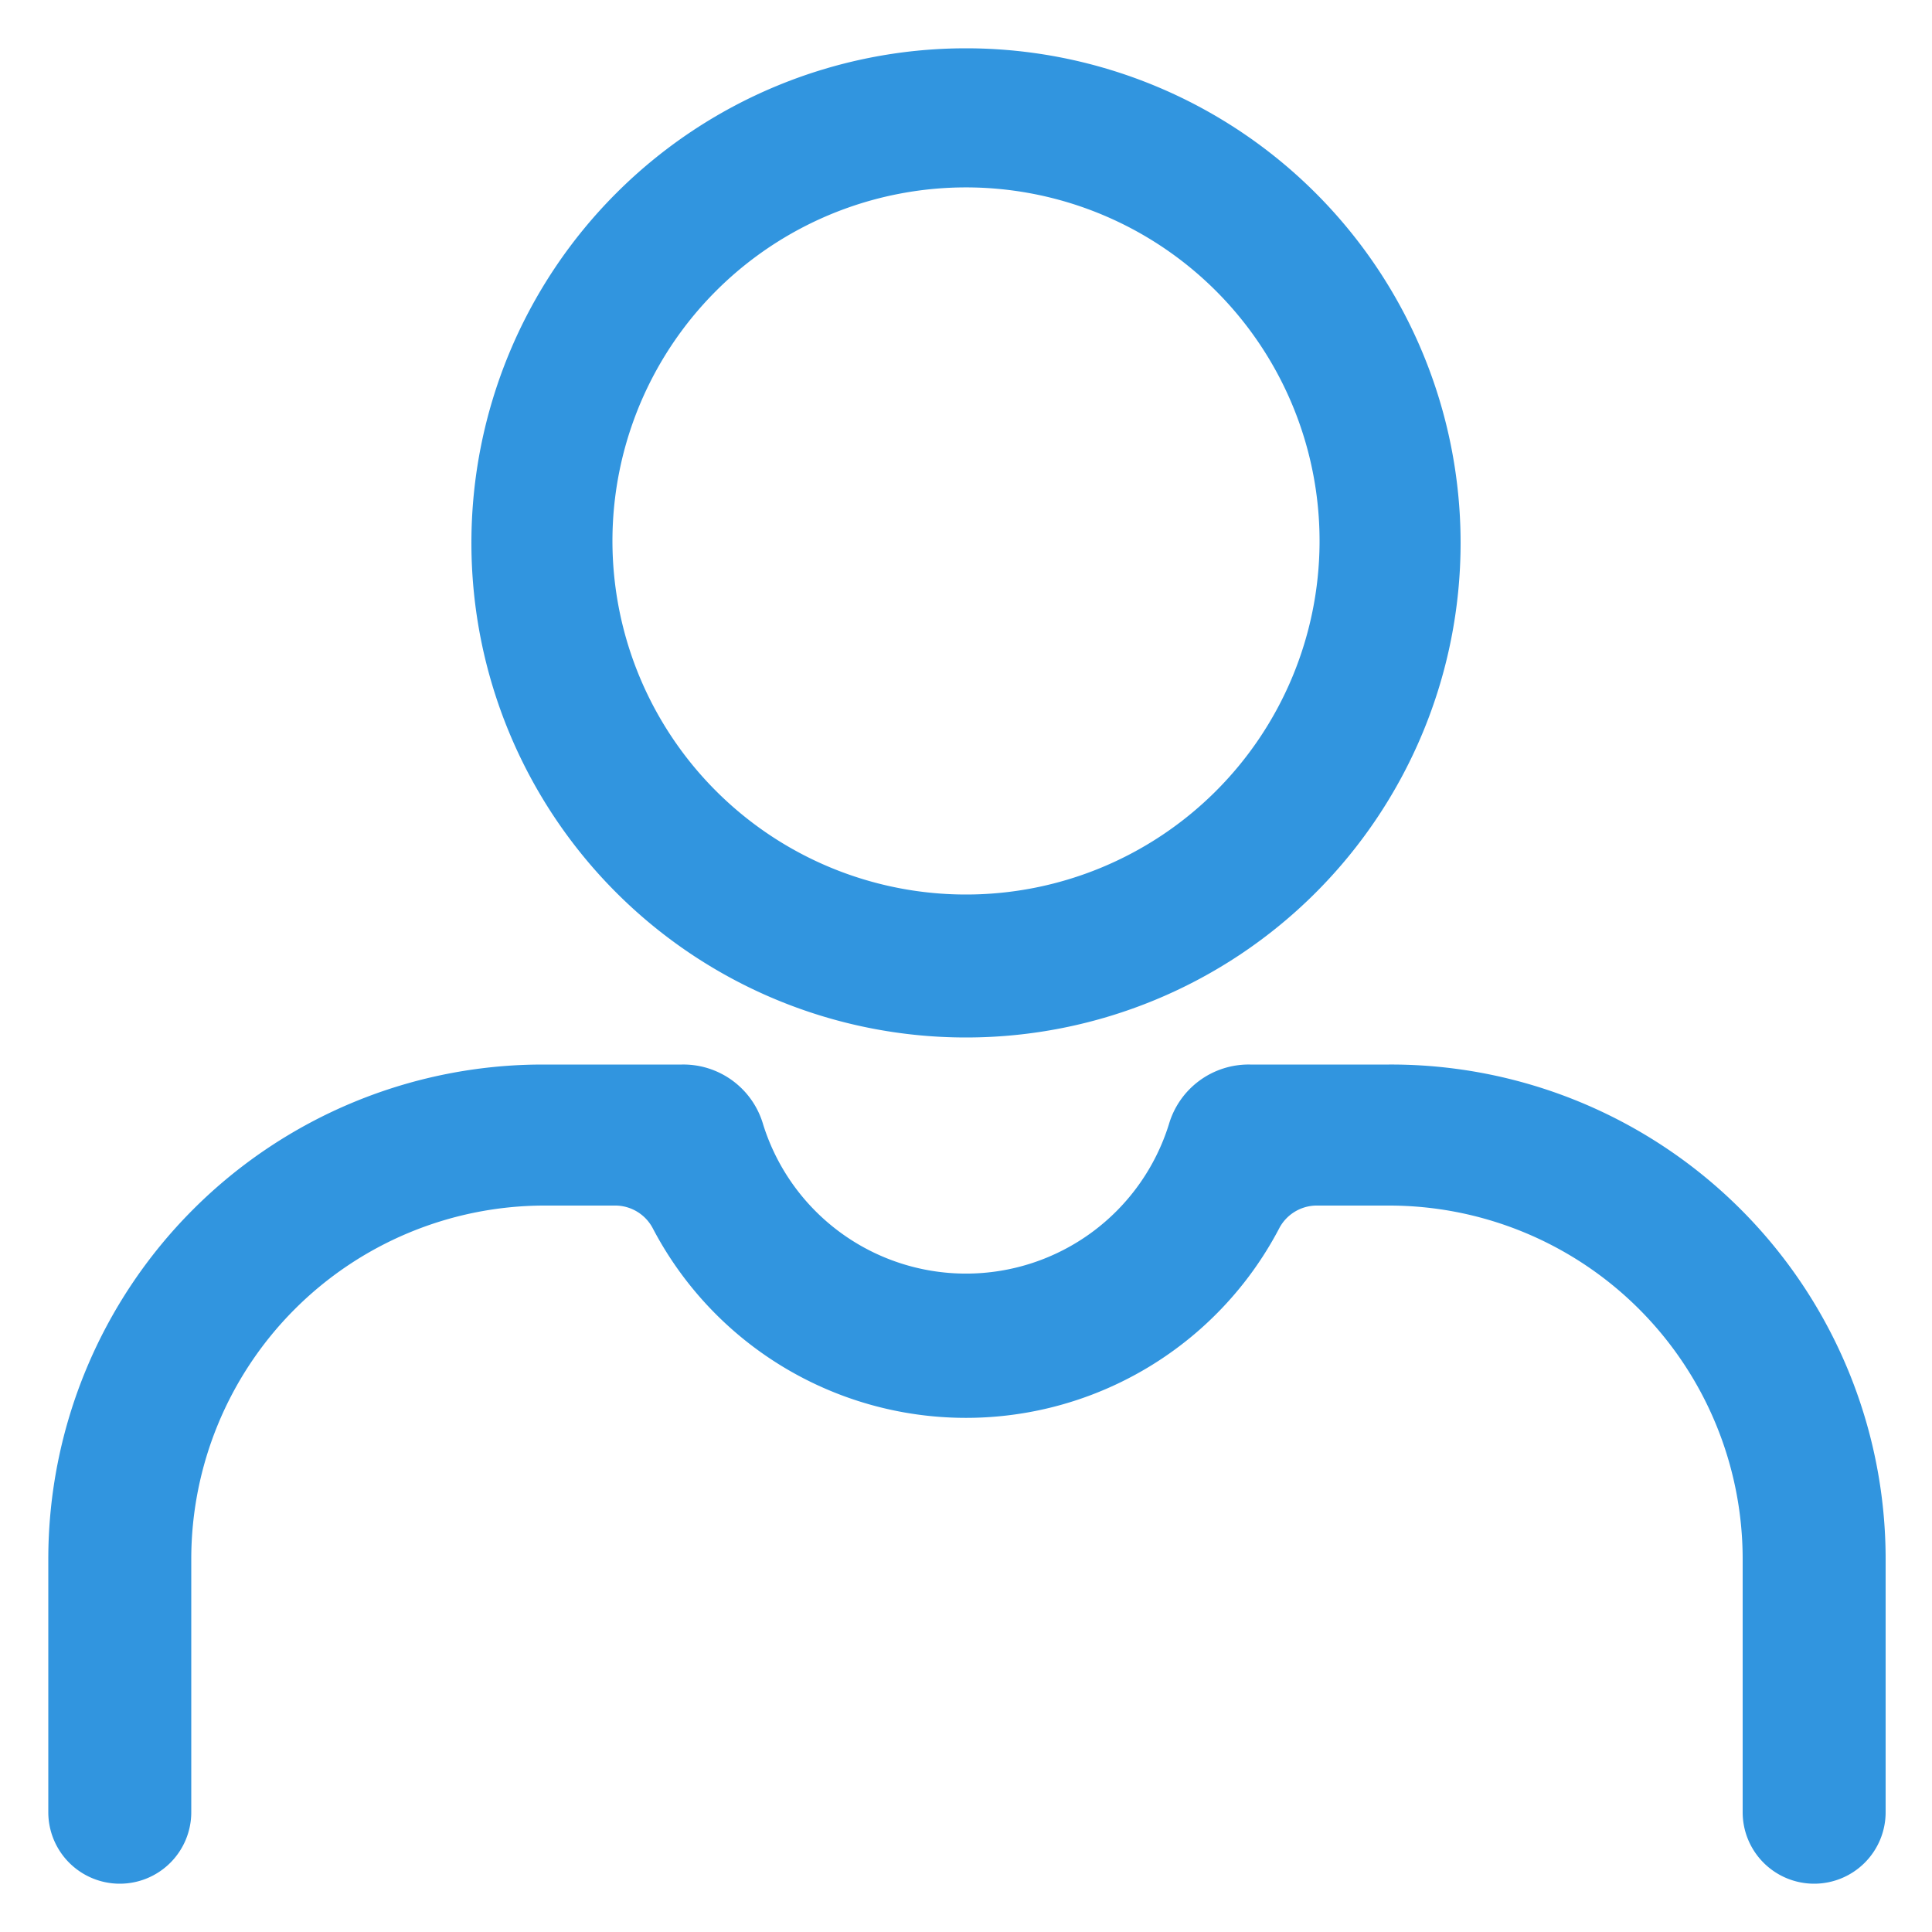 <svg xmlns="http://www.w3.org/2000/svg" data-name="Layer 1" viewBox="0 0 100 100" x="0px" y="0px" aria-hidden="true" width="100px" height="100px" style="fill:url(#CerosGradient_id78368c410);"><defs><linearGradient class="cerosgradient" data-cerosgradient="true" id="CerosGradient_id78368c410" gradientUnits="userSpaceOnUse" x1="50%" y1="100%" x2="50%" y2="0%"><stop offset="0%" stop-color="#3195DF"/><stop offset="100%" stop-color="#3195DF"/></linearGradient><linearGradient/></defs><title>healthcare</title><path d="M50,2.5A25.6,25.6,0,1,0,75.6,28.1,25.6,25.6,0,0,0,50,2.5Zm0,43.8A18.3,18.3,0,1,1,68.3,28.1,18.3,18.3,0,0,1,50,46.3Z" style="fill:url(#CerosGradient_id78368c410);"/><path d="M71.9,55.1H64.7a4.3,4.3,0,0,0-4.2,3.1,11,11,0,0,1-21,0,4.3,4.3,0,0,0-4.2-3.1H28.1A25.6,25.6,0,0,0,2.5,80.7V93.8a3.7,3.7,0,0,0,3.7,3.7h0a3.7,3.7,0,0,0,3.7-3.7V80.7A18.3,18.3,0,0,1,28.1,62.4h3.8a2.2,2.2,0,0,1,1.9,1.2,18.3,18.3,0,0,0,32.4,0,2.2,2.2,0,0,1,1.9-1.2h3.8A18.3,18.3,0,0,1,90.2,80.7V93.8a3.7,3.7,0,0,0,3.7,3.7h0a3.7,3.7,0,0,0,3.7-3.7V80.7A25.6,25.6,0,0,0,71.9,55.1Z" style="fill:url(#CerosGradient_id78368c410);"/></svg>